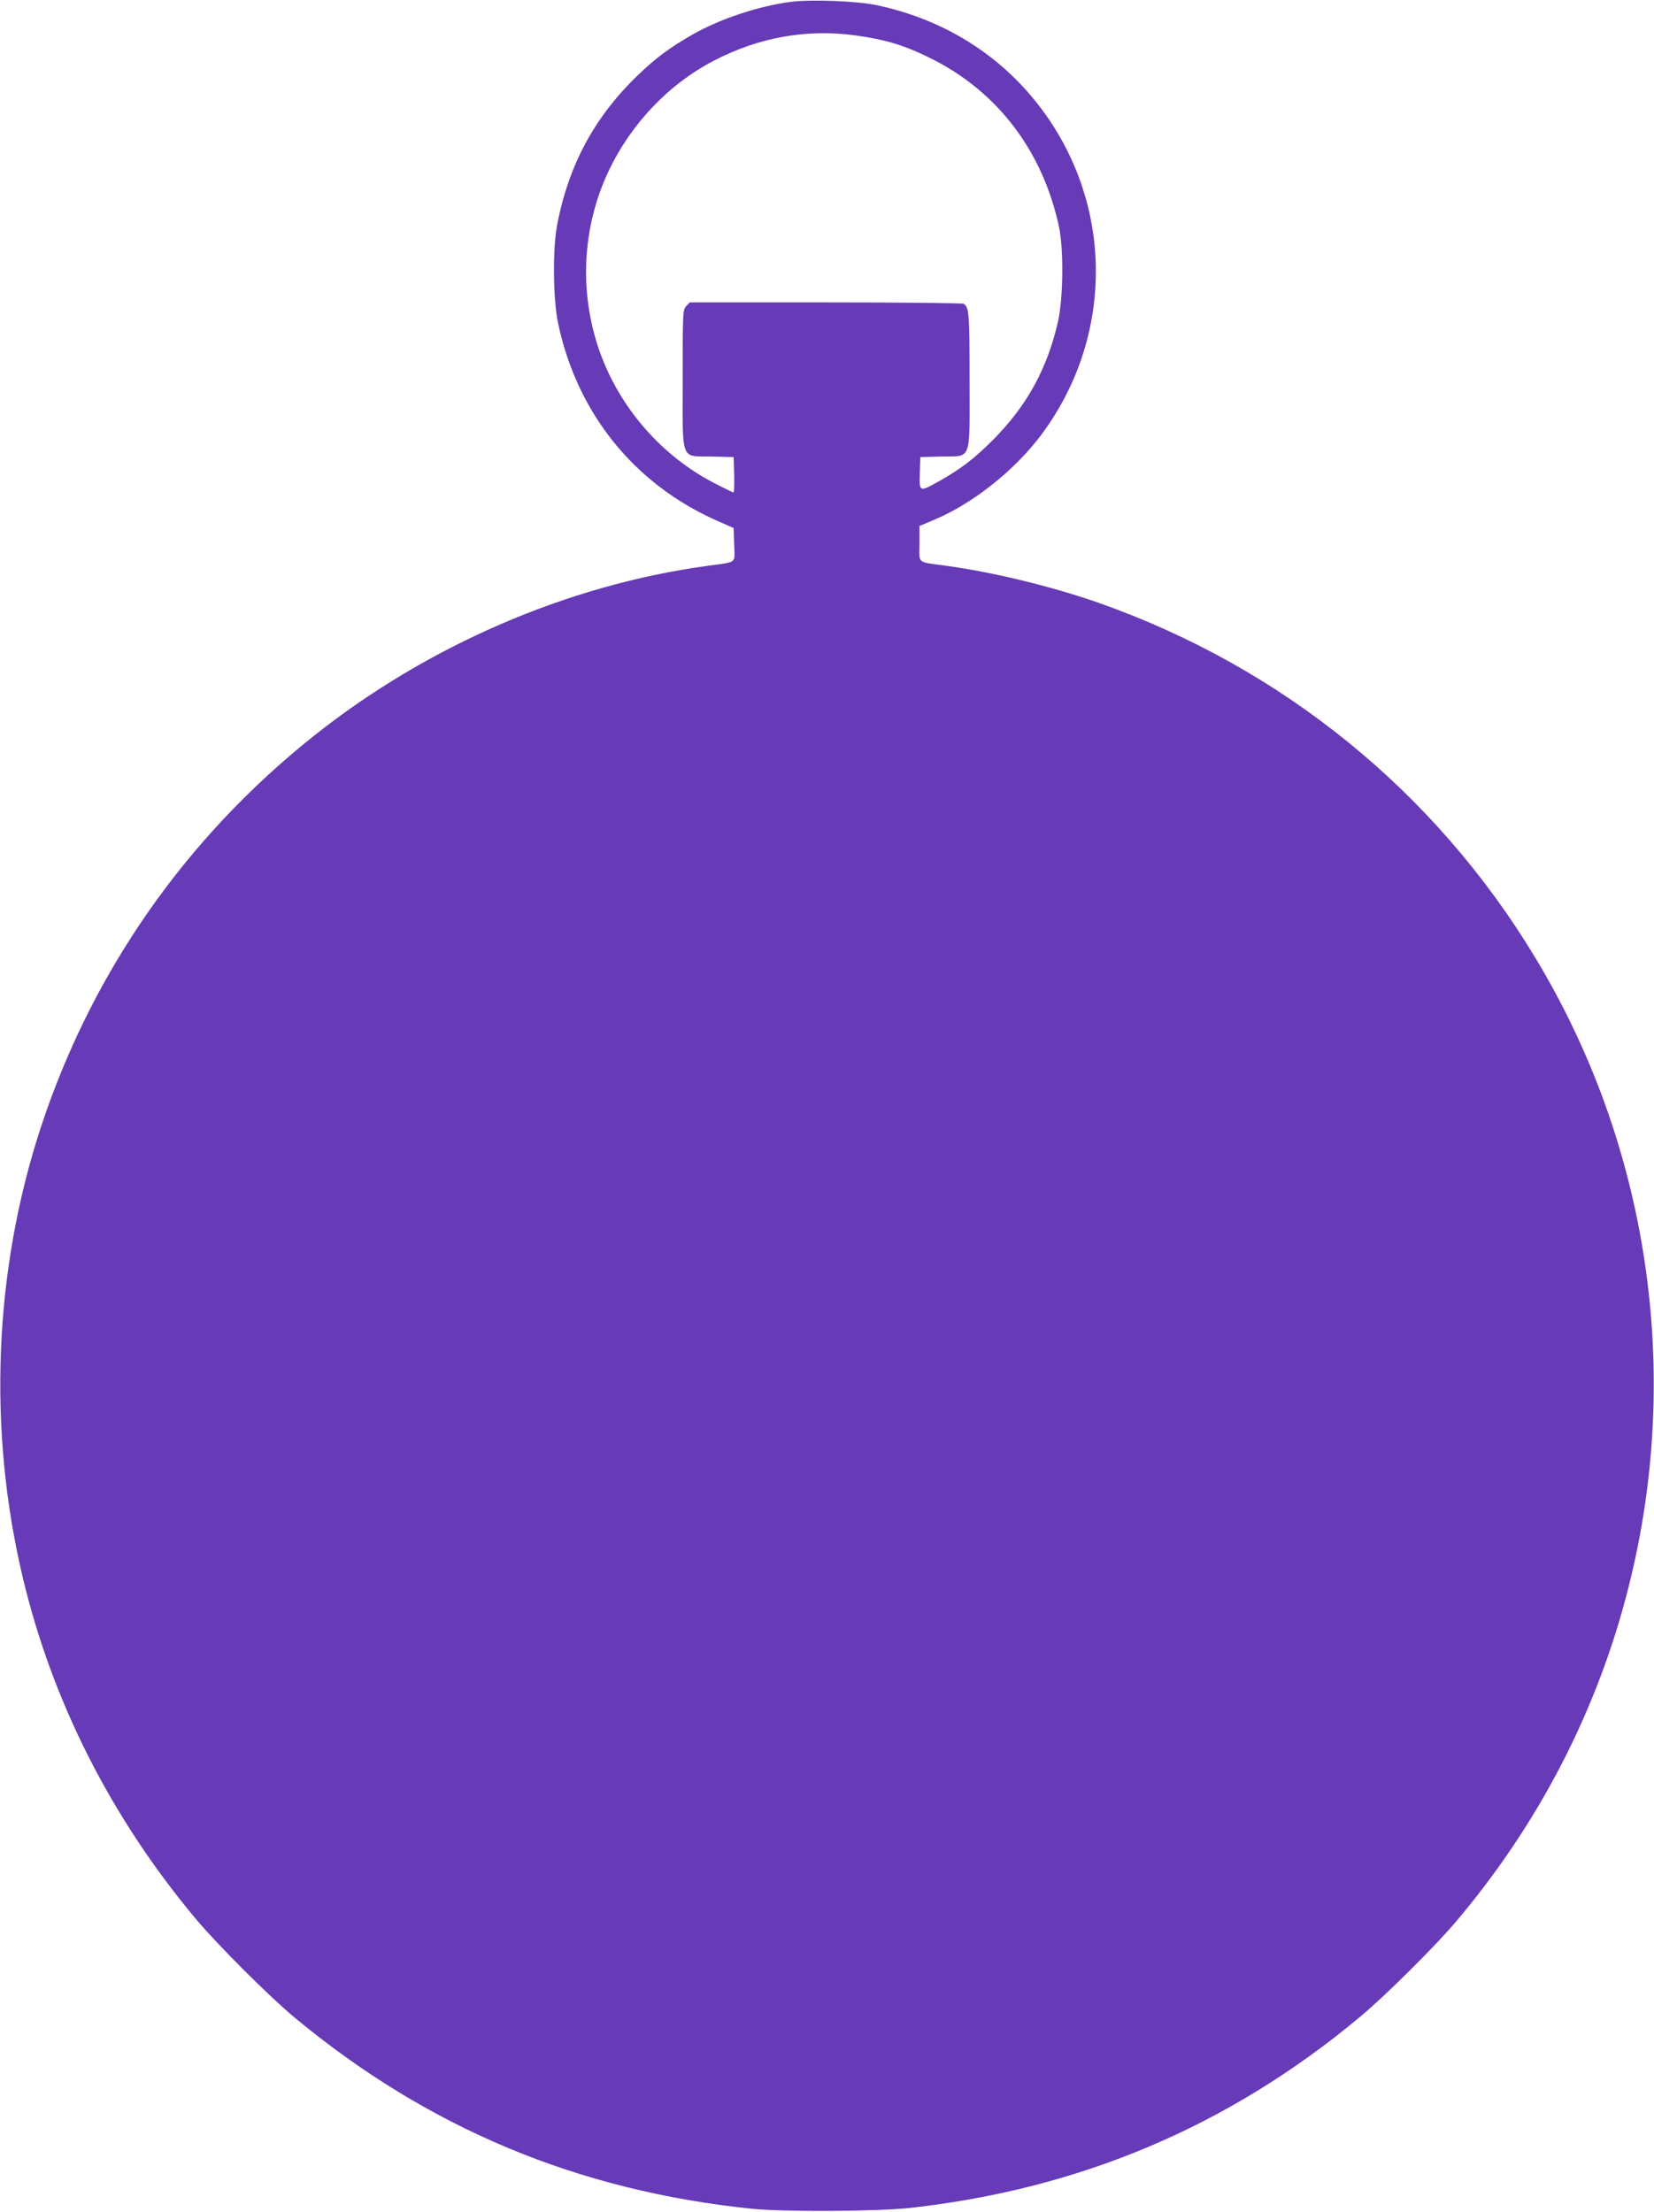 <?xml version="1.0" standalone="no"?>
<!DOCTYPE svg PUBLIC "-//W3C//DTD SVG 20010904//EN"
 "http://www.w3.org/TR/2001/REC-SVG-20010904/DTD/svg10.dtd">
<svg version="1.0" xmlns="http://www.w3.org/2000/svg"
 width="957pt" height="1280pt" viewBox="0 0 957 1280"
 preserveAspectRatio="xMidYMid meet">
<g transform="translate(0,1280) scale(0.1,-0.1)"
fill="#673ab7" stroke="none">
<path d="M4581 12790 c-190 -24 -415 -99 -576 -191 -132 -76 -209 -133 -314
-234 -252 -242 -402 -522 -468 -870 -26 -139 -23 -427 6 -565 110 -522 441
-932 921 -1144 l95 -42 3 -97 c3 -112 22 -97 -158 -122 -809 -111 -1619 -462
-2276 -985 -742 -591 -1284 -1369 -1578 -2265 -272 -829 -308 -1748 -104
-2605 170 -715 509 -1385 997 -1970 127 -152 426 -451 576 -576 772 -640 1637
-1002 2645 -1106 187 -19 726 -16 918 5 985 110 1843 474 2597 1102 146 121
429 402 552 546 485 570 828 1234 1007 1949 311 1238 116 2551 -541 3638 -579
960 -1464 1679 -2525 2053 -265 93 -606 177 -878 214 -180 25 -160 9 -160 128
l0 103 78 33 c227 93 475 290 630 499 400 540 418 1262 44 1817 -233 345 -580
576 -999 665 -113 24 -374 34 -492 20z m369 -195 c175 -24 287 -58 442 -136
382 -192 641 -534 735 -970 28 -131 25 -411 -5 -548 -61 -271 -179 -487 -372
-682 -112 -113 -188 -171 -317 -244 -115 -64 -114 -64 -111 48 l3 92 122 3
c178 4 163 -37 163 444 0 386 -3 419 -34 440 -6 4 -365 8 -798 8 l-787 0 -21
-22 c-19 -21 -20 -33 -20 -419 0 -490 -16 -447 168 -451 l127 -3 3 -102 c1
-57 0 -103 -4 -103 -3 0 -51 23 -107 52 -308 158 -551 437 -667 763 -121 342
-102 721 51 1044 130 275 348 504 608 639 260 136 539 186 821 147z"/>
</g>
</svg>
